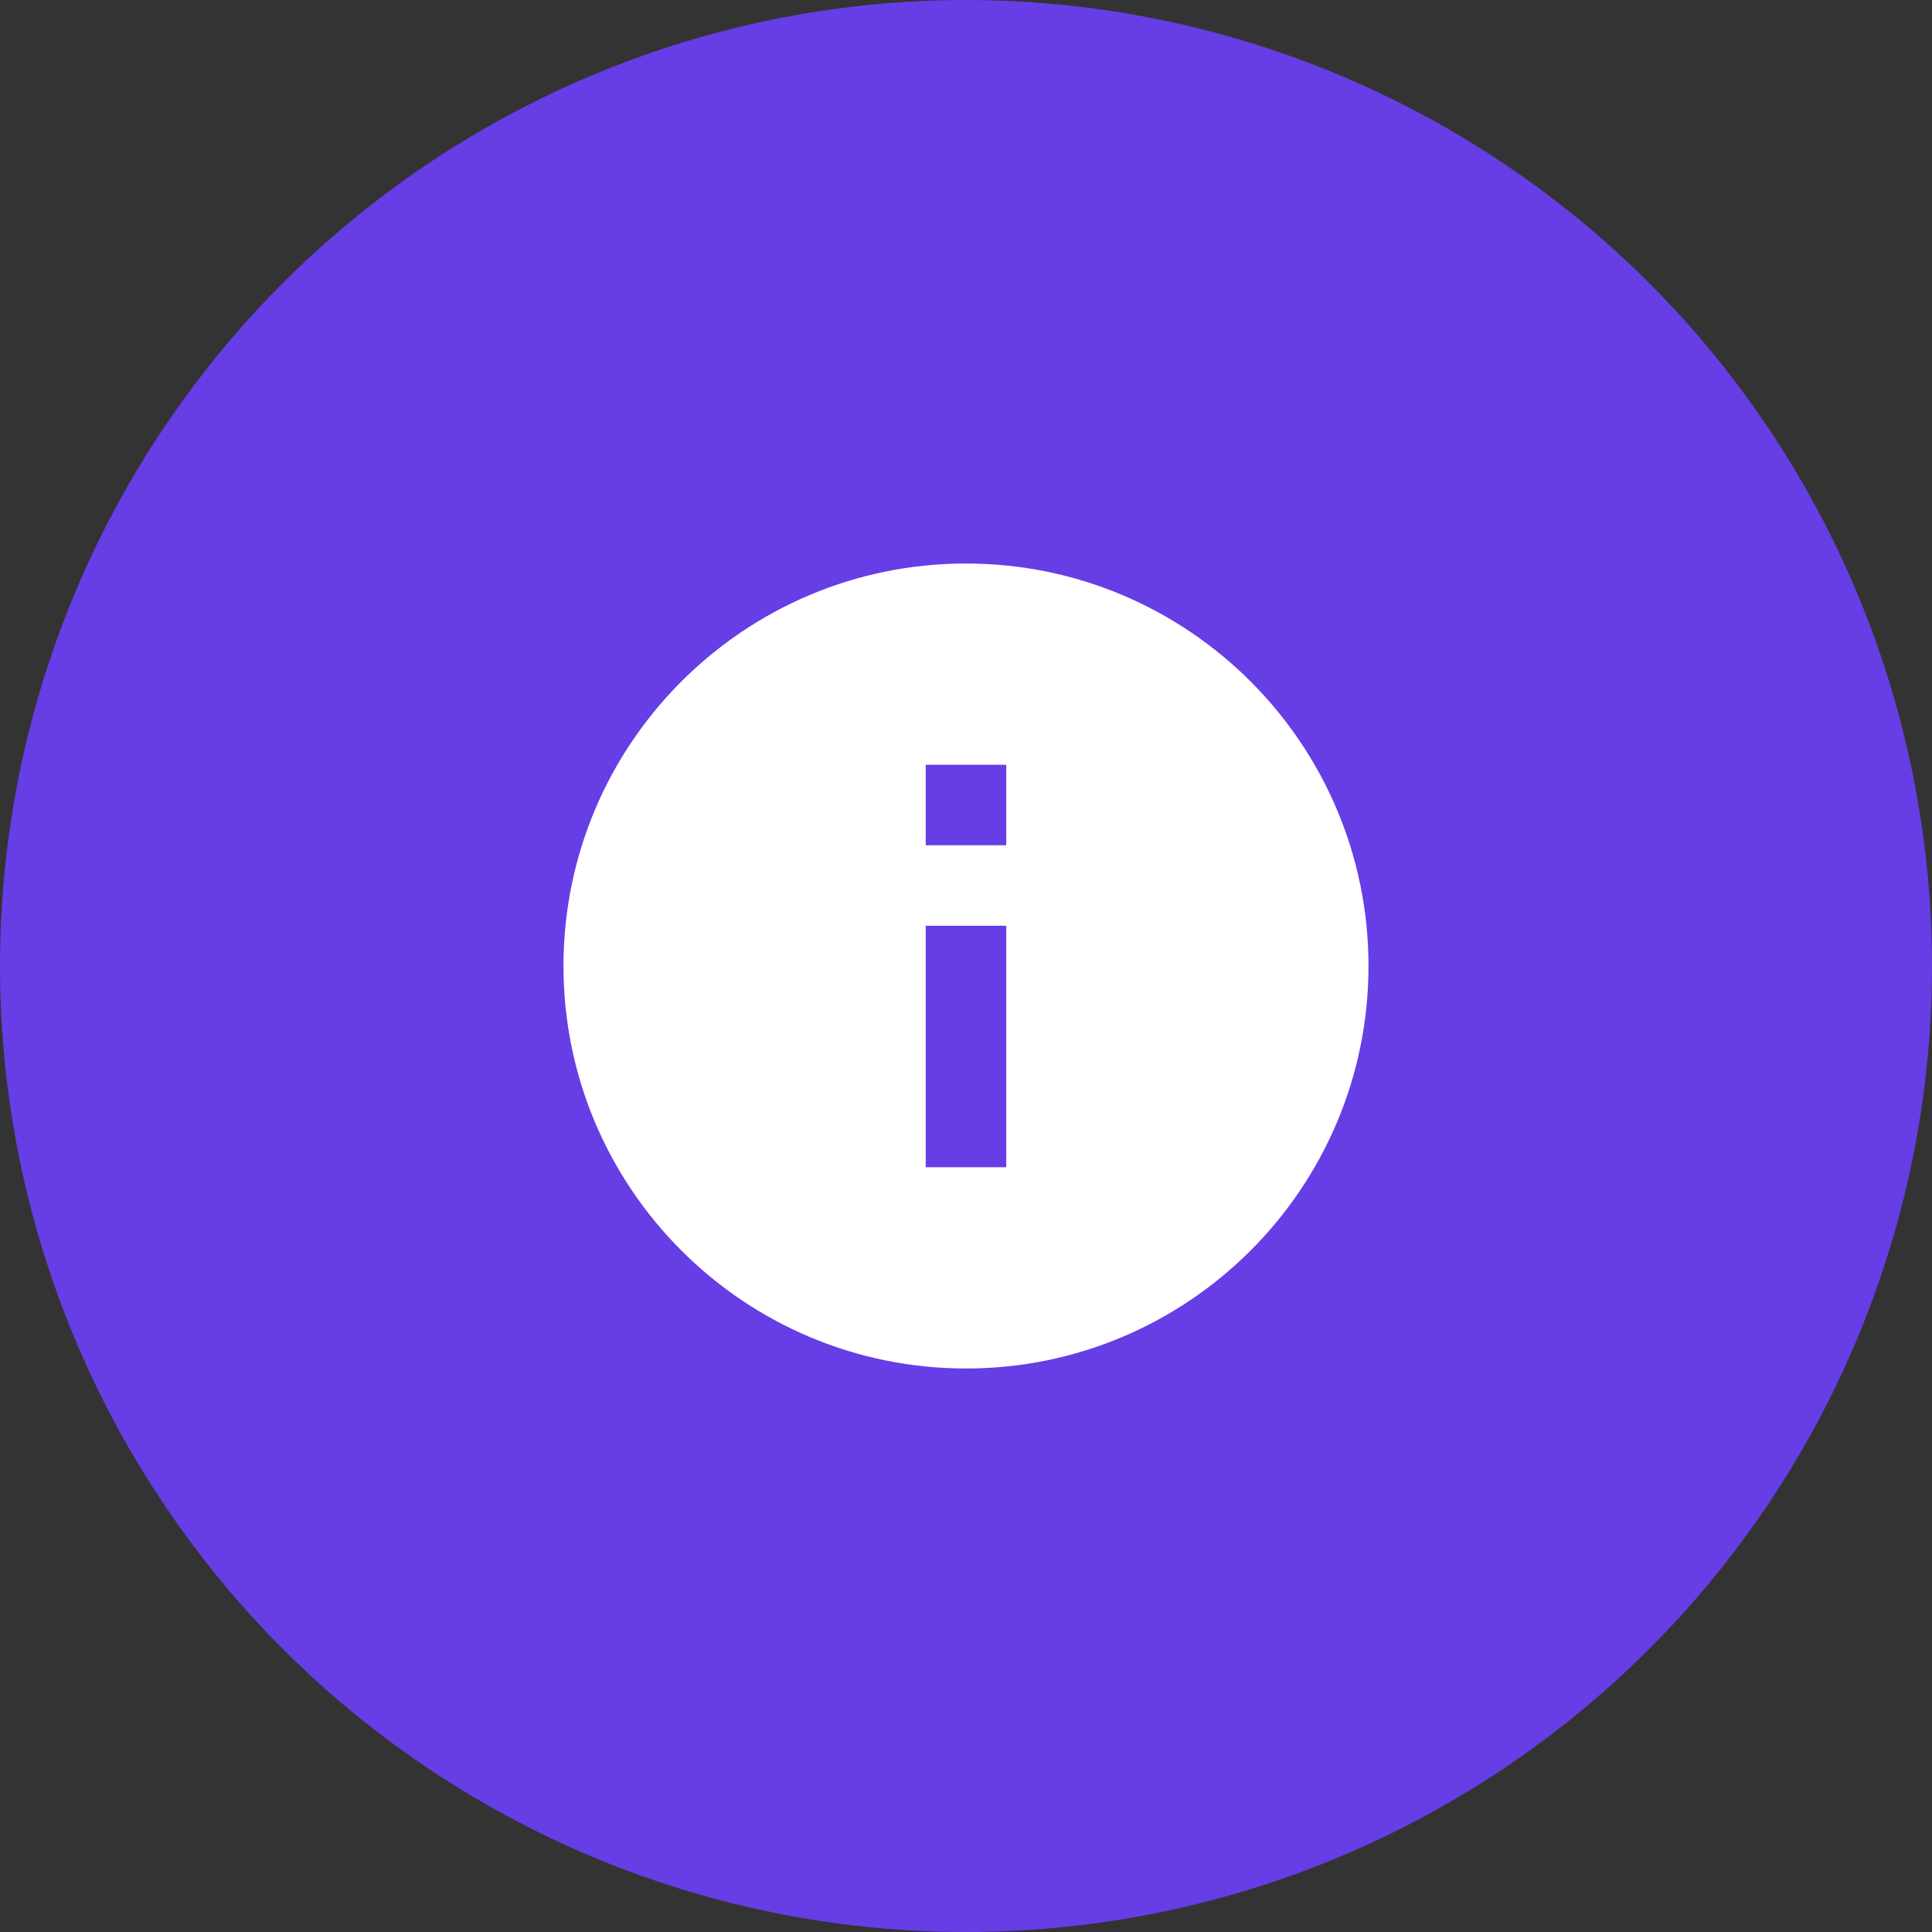 <svg width="64" height="64" viewBox="0 0 64 64" fill="none" xmlns="http://www.w3.org/2000/svg">
<rect x="0" y="0" width="64" height="64" fill="#333333" stroke="none"/>
<circle cx="32" cy="32" r="32" fill="#673DE6"/>
<path fill-rule="evenodd" clip-rule="evenodd" d="M32 18.667C24.64 18.667 18.666 24.64 18.666 32C18.666 39.36 24.64 45.333 32 45.333C39.36 45.333 45.333 39.36 45.333 32C45.333 24.64 39.36 18.667 32 18.667ZM33.333 38.667H30.666V30.667H33.333V38.667ZM33.333 28H30.666V25.333H33.333V28Z" fill="white"/>
</svg>
